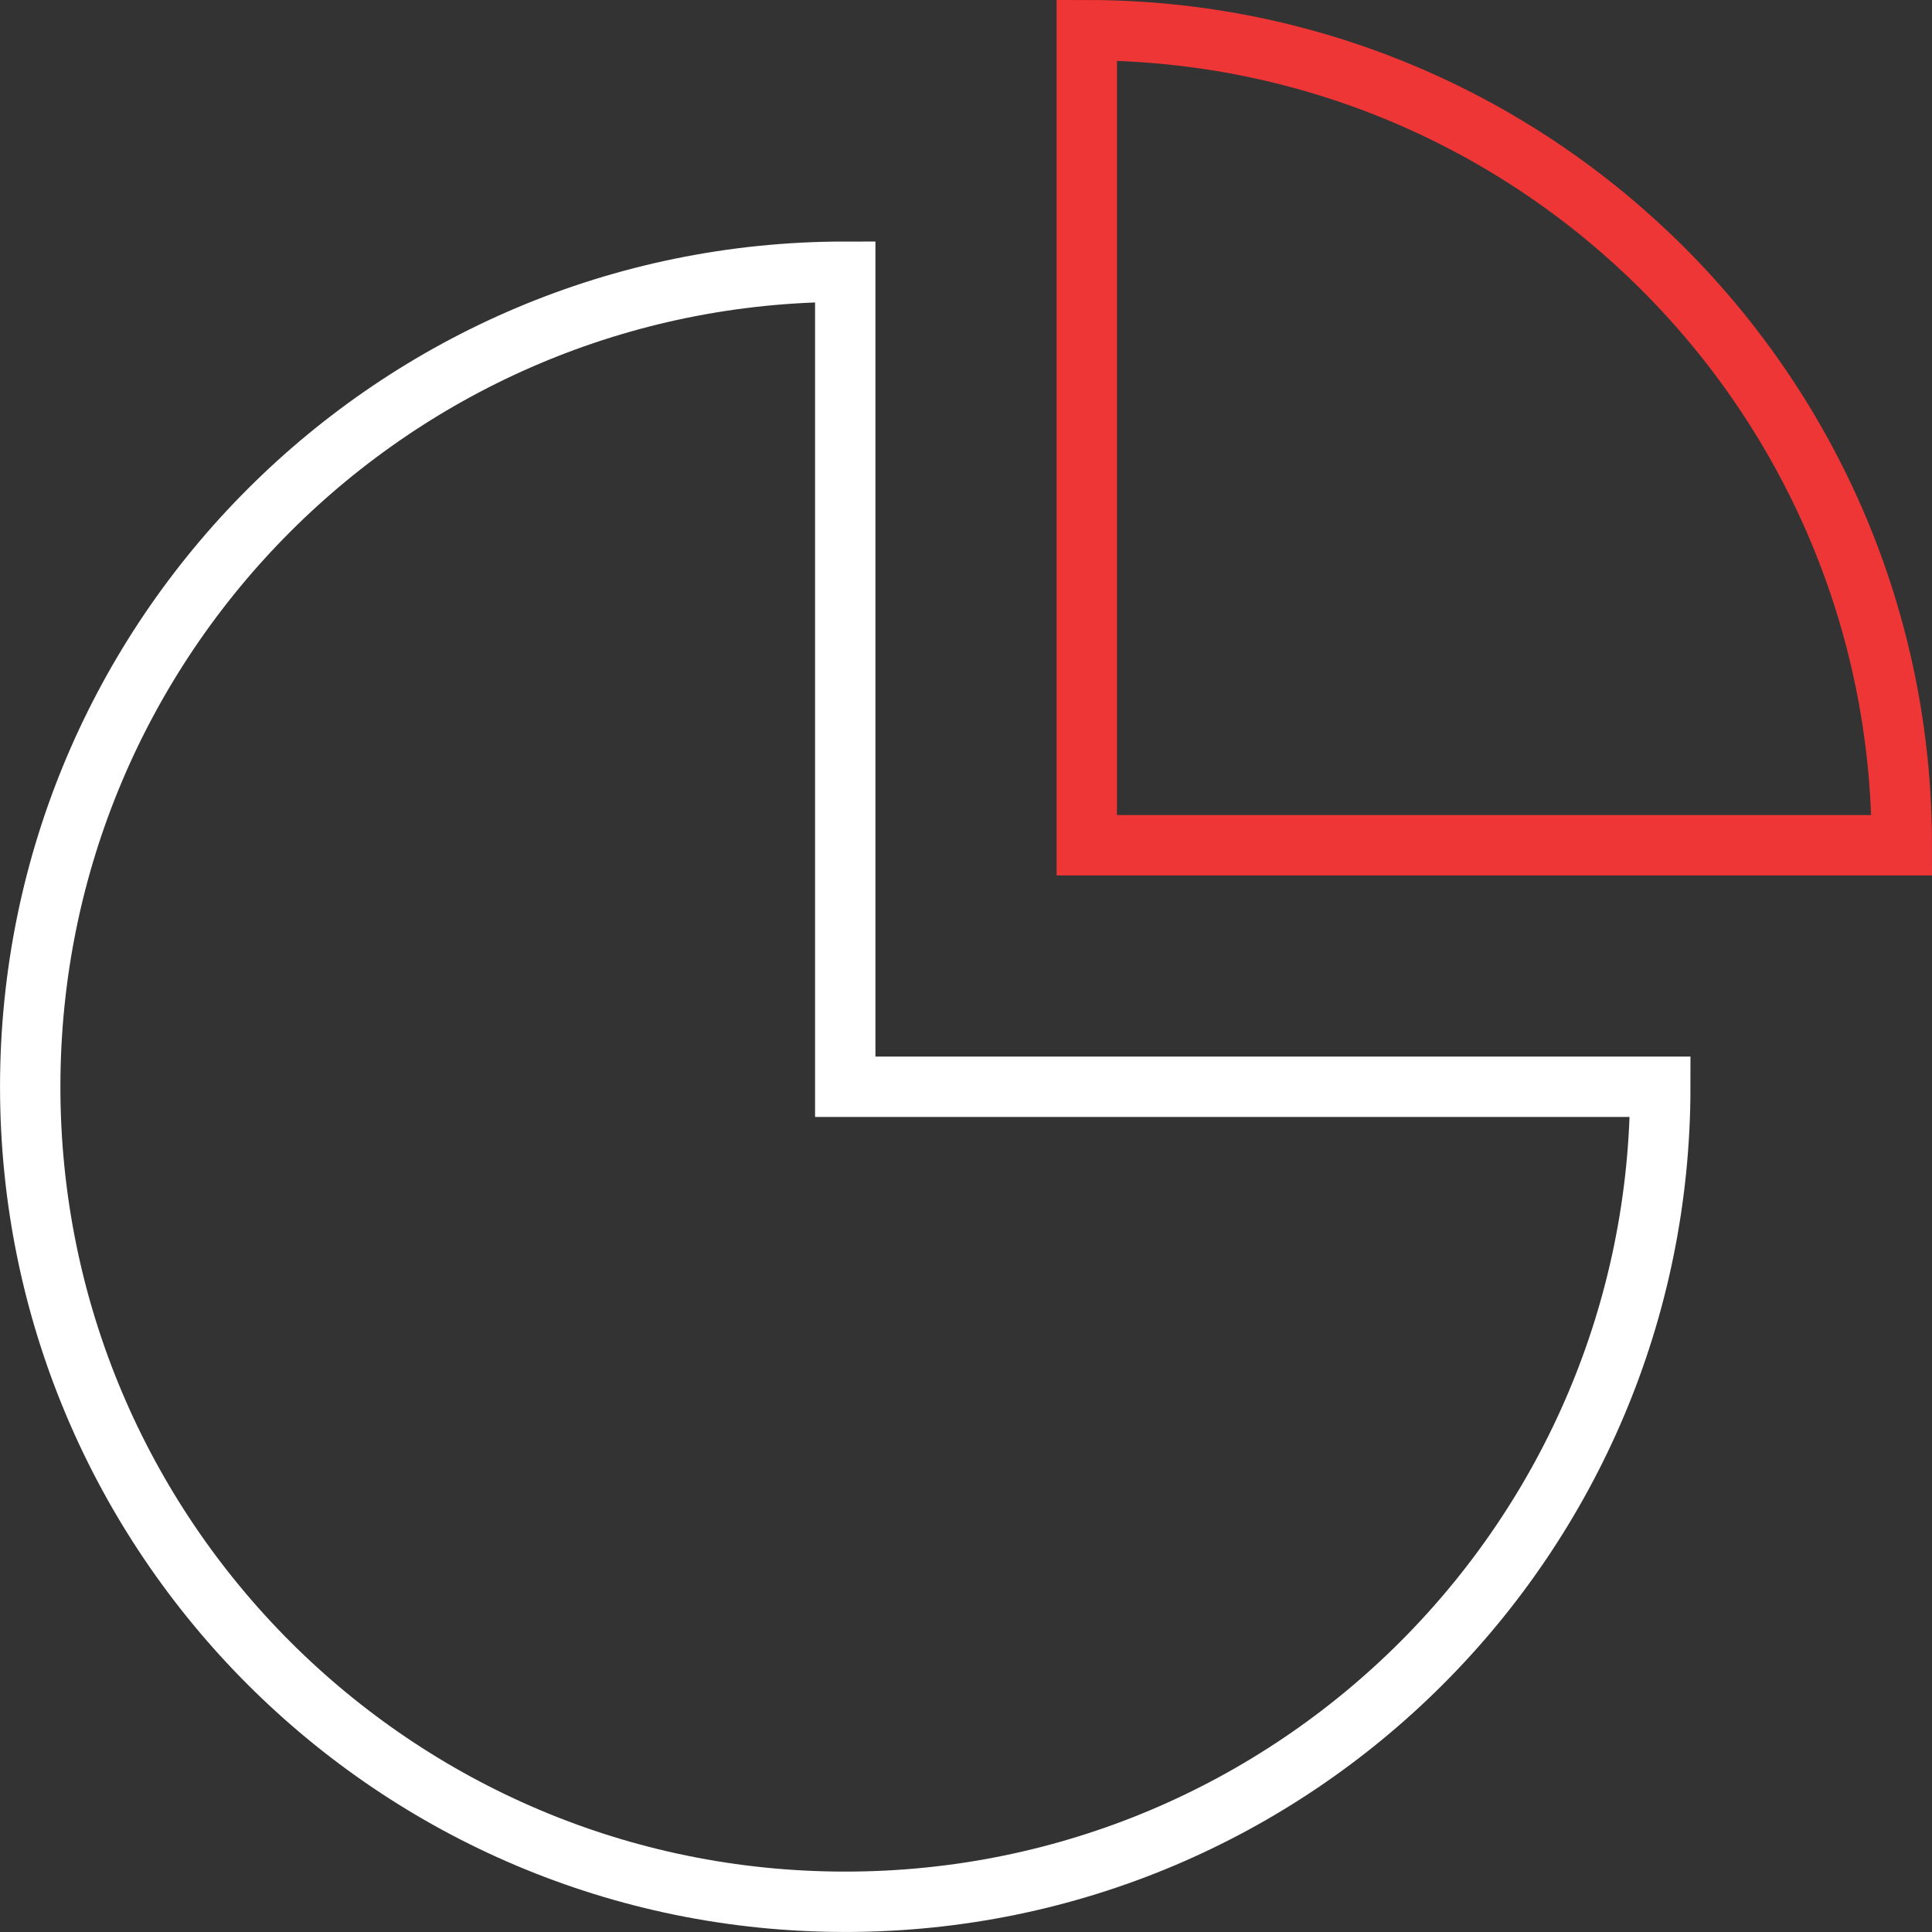 <?xml version="1.0" encoding="UTF-8"?> <svg xmlns="http://www.w3.org/2000/svg" viewBox="1968 2468 64 64" width="64" height="64"><rect x="1968" y="2468" width="64" height="64" fill="#333333" stroke="none"/><path fill="none" stroke="#ffffff" fill-opacity="1" stroke-width="2" stroke-opacity="1" color="rgb(51, 51, 51)" font-size-adjust="none" stroke-miterlimit="10" id="tSvgec37e850a2" title="Path 20" d="M 2022.999 2504.001 C 2023 2518.913 2010.912 2531 1996 2530.999 C 1981.087 2531 1969 2518.912 1969.001 2504 C 1969 2489.088 1981.088 2477 1996 2477.001 C 1996 2486.001 1996 2495 1996 2504C 2005 2504 2013.999 2504.001 2022.999 2504.001Z"></path><path fill="none" stroke="#ee3636" fill-opacity="1" stroke-width="2" stroke-opacity="1" color="rgb(51, 51, 51)" font-size-adjust="none" stroke-miterlimit="10" id="tSvg2529023708" title="Path 21" d="M 2031 2496 C 2031.001 2481.087 2018.914 2468.998 2004.001 2469 C 2004.001 2478 2004.001 2487 2004.001 2496C 2013.001 2496 2022 2496 2031 2496Z"></path><defs> </defs></svg> 